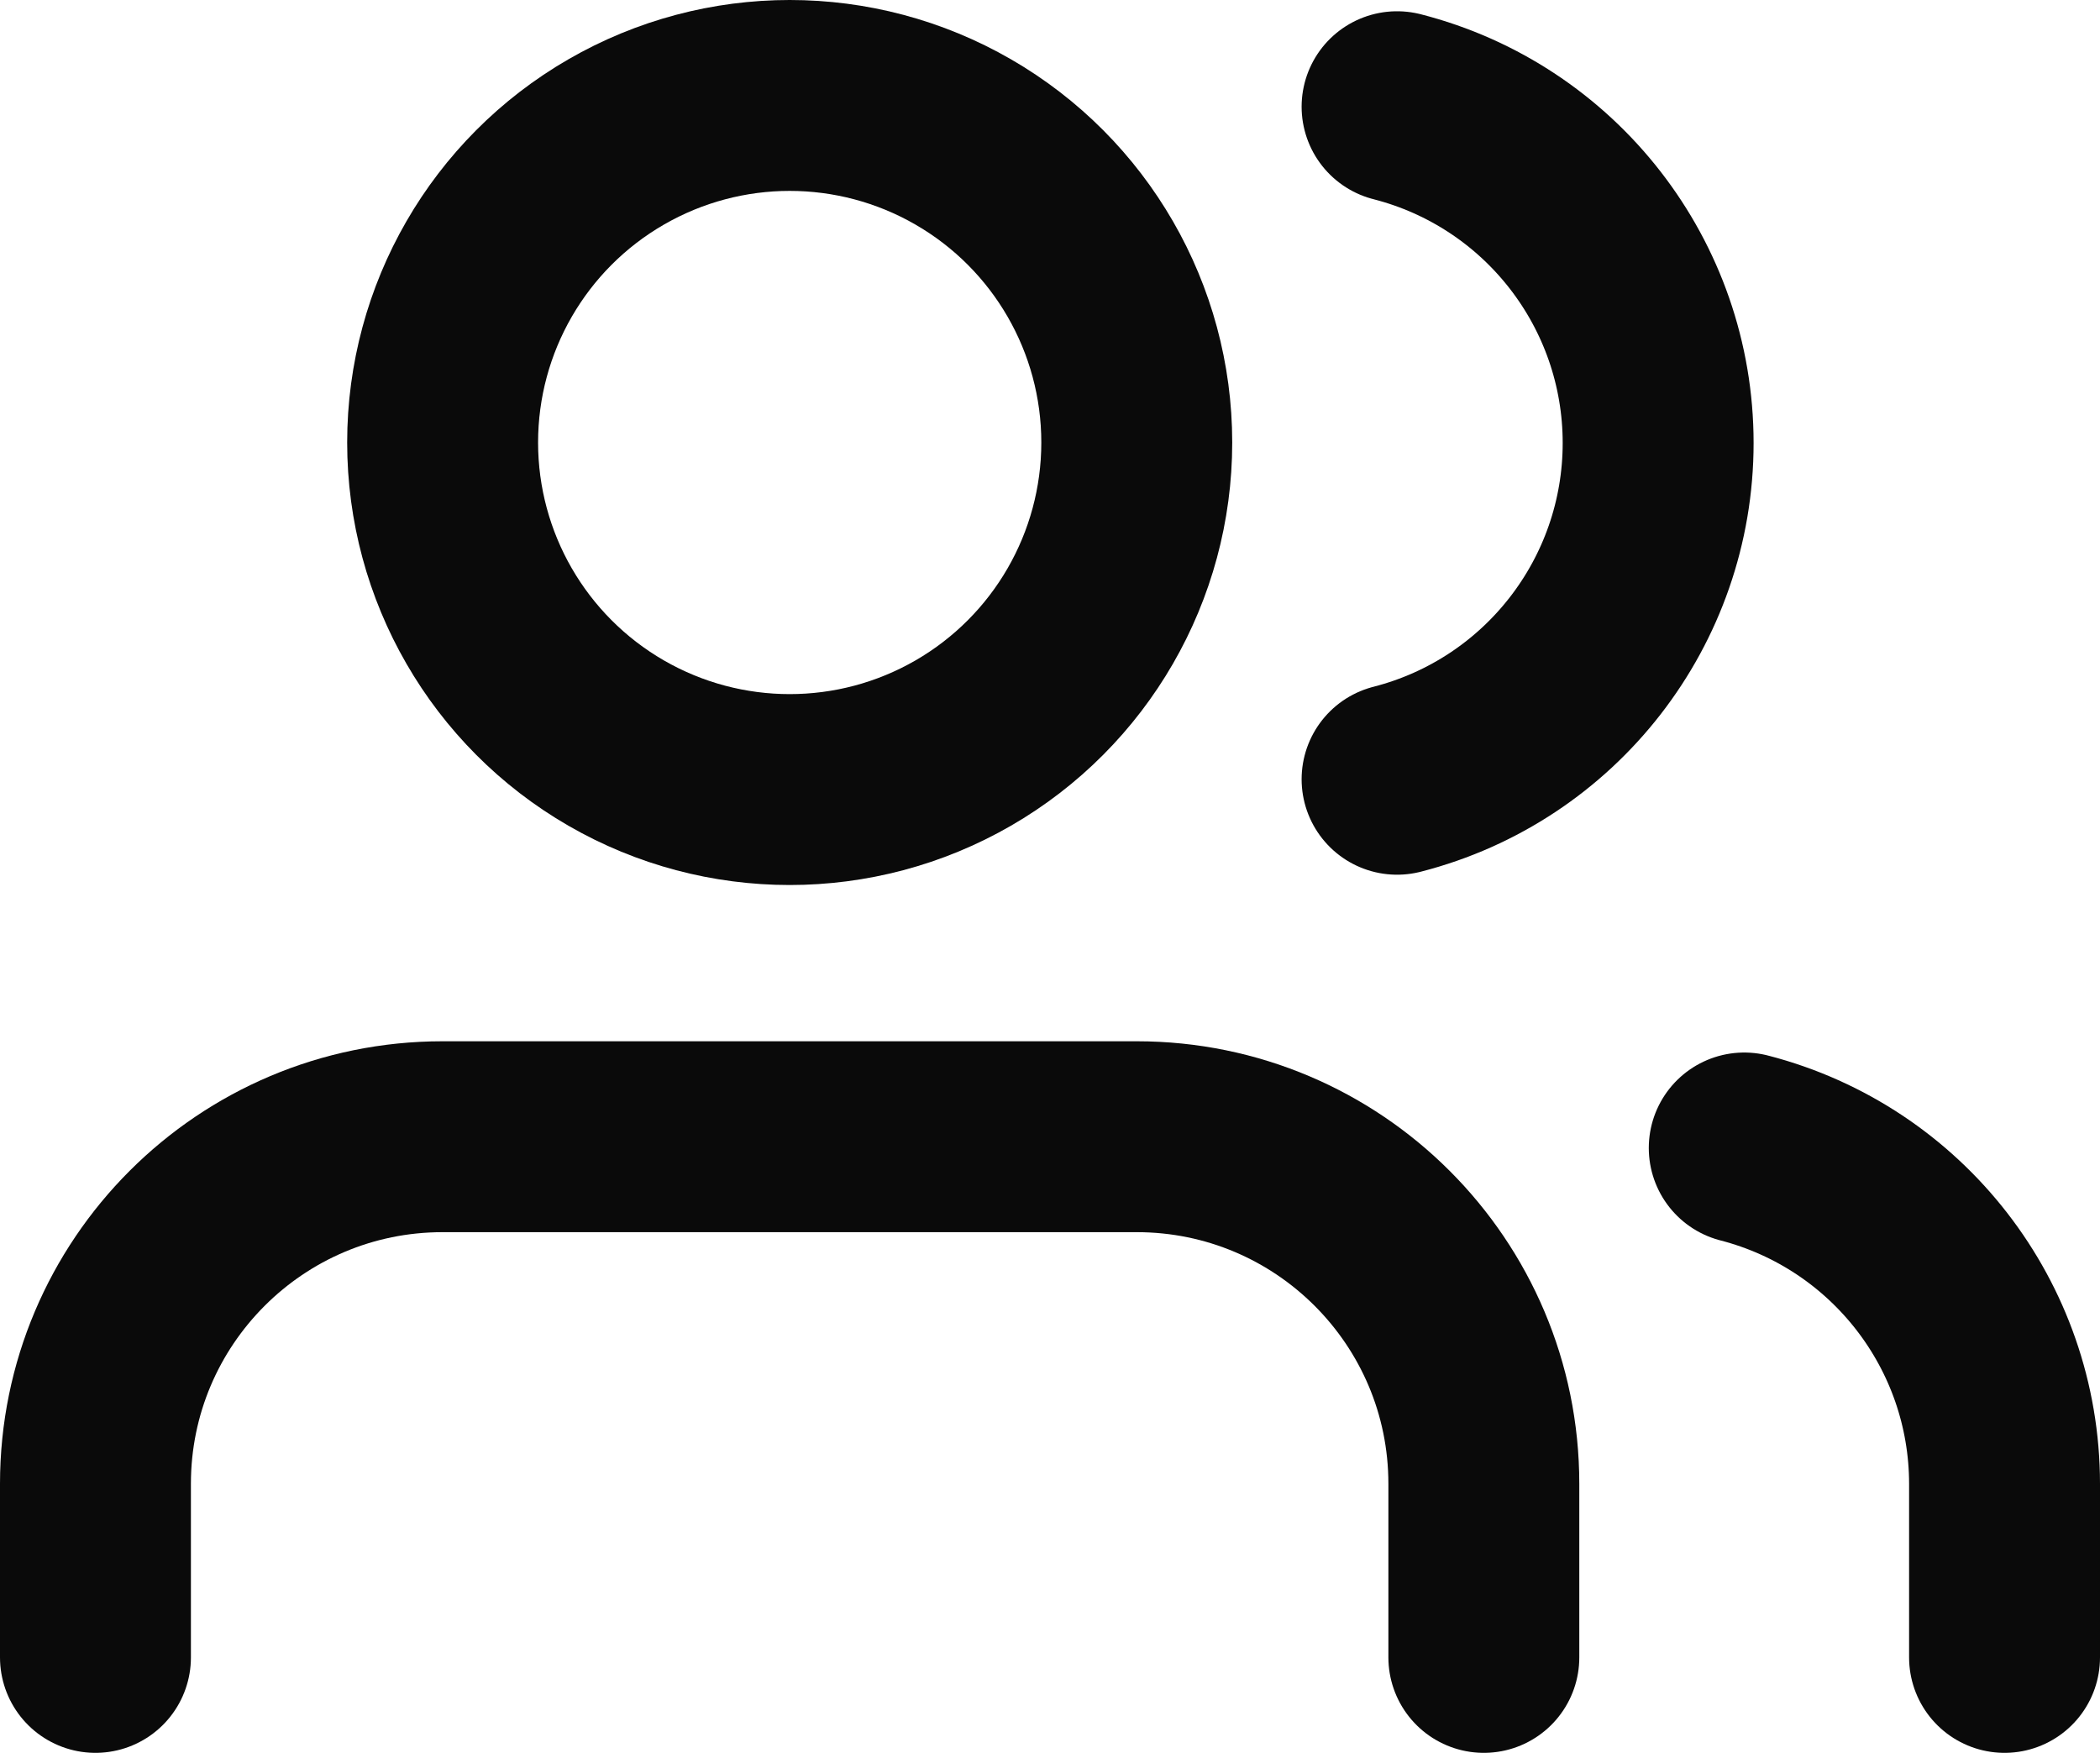<svg xmlns="http://www.w3.org/2000/svg" width="22" height="18.364" viewBox="0 0 22 18.364"><g fill="none" fill-rule="evenodd" stroke="#0A0A0A" stroke-linecap="round" stroke-linejoin="round" stroke-width="2" transform="translate(1 1)"><path d="M14.545,16.364 L14.545,14.545 C14.545,12.537 12.917,10.909 10.909,10.909 L3.636,10.909 C1.628,10.909 0,12.537 0,14.545 L0,16.364"/><circle cx="7.273" cy="3.636" r="3.636"/><path d="M20 16.364 20 14.545C19.999 12.888 18.877 11.442 17.273 11.027M13.636.118C15.245.53 16.371 1.98 16.371 3.641 16.371 5.302 15.245 6.752 13.636 7.164"/></g></svg>